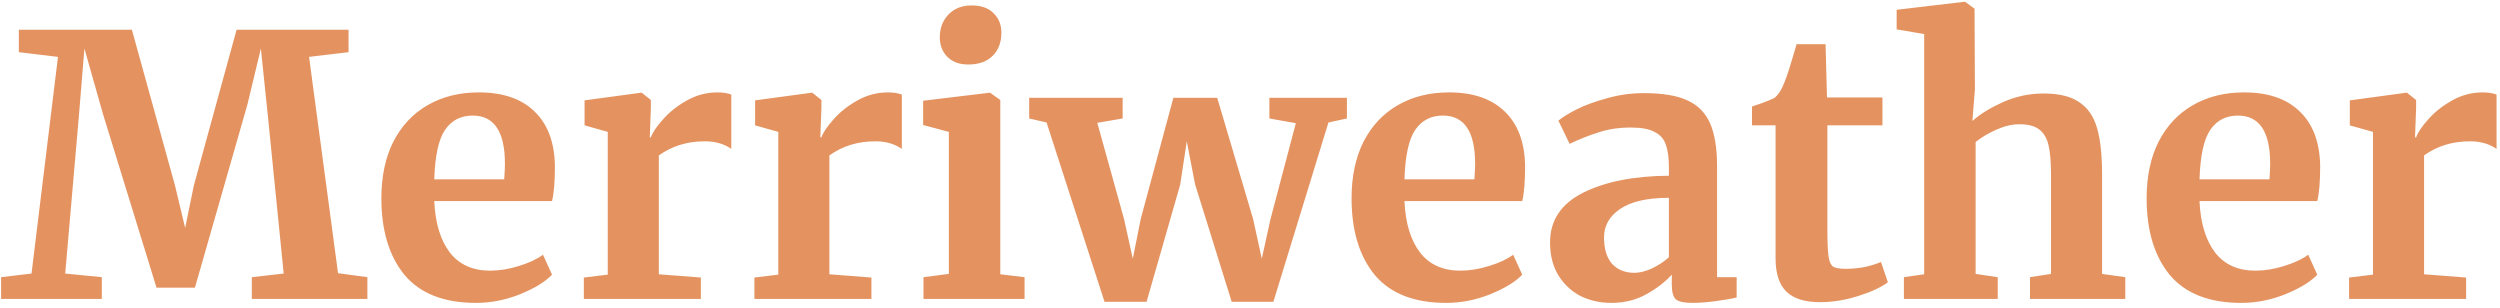 <?xml version="1.0" encoding="UTF-8"?> <svg xmlns="http://www.w3.org/2000/svg" width="276" height="34" viewBox="0 0 276 34" fill="none"> <path d="M6.4 6.28L2.08 5.76V3.28H14.56L19.32 20.48L20.44 25.16L21.4 20.48L26.12 3.28H38.48V5.76L34.12 6.28L37.32 30.16L40.56 30.6V33H27.8V30.6L31.32 30.2L29.56 12.68L28.8 5.36L27.32 11.52L21.52 31.76H17.28L11.36 12.56L9.32 5.36L8.72 12.68L7.2 30.2L11.24 30.6V33H0.12V30.6L3.48 30.2L6.4 6.28ZM52.544 33.44C49.024 33.44 46.397 32.413 44.664 30.36C42.957 28.28 42.104 25.453 42.104 21.88C42.104 19.48 42.544 17.4 43.424 15.64C44.331 13.88 45.597 12.533 47.224 11.6C48.851 10.667 50.731 10.2 52.864 10.2C55.531 10.2 57.584 10.907 59.024 12.32C60.464 13.707 61.211 15.693 61.264 18.28C61.264 20.04 61.157 21.347 60.944 22.2H47.944C48.051 24.627 48.624 26.52 49.664 27.88C50.704 29.213 52.184 29.88 54.104 29.88C55.144 29.88 56.211 29.707 57.304 29.36C58.424 29.013 59.304 28.6 59.944 28.12L60.944 30.32C60.224 31.093 59.051 31.813 57.424 32.48C55.824 33.12 54.197 33.44 52.544 33.44ZM55.664 19.8C55.717 19.053 55.744 18.48 55.744 18.08C55.744 14.533 54.557 12.76 52.184 12.76C50.877 12.76 49.864 13.28 49.144 14.32C48.424 15.36 48.024 17.187 47.944 19.8H55.664ZM64.456 30.64L67.096 30.32V14.56L64.536 13.84V11.08L70.736 10.24H70.856L71.856 11.04V11.92L71.736 15.16H71.856C72.043 14.627 72.483 13.973 73.176 13.2C73.87 12.4 74.736 11.707 75.776 11.12C76.843 10.507 77.99 10.2 79.216 10.2C79.803 10.2 80.31 10.28 80.736 10.44V16.44C79.936 15.88 78.963 15.6 77.816 15.6C75.87 15.6 74.176 16.12 72.736 17.16V30.28L77.376 30.64V33H64.456V30.64ZM83.284 30.64L85.924 30.32V14.56L83.364 13.84V11.08L89.564 10.24H89.684L90.684 11.04V11.92L90.564 15.16H90.684C90.871 14.627 91.311 13.973 92.004 13.2C92.698 12.4 93.564 11.707 94.604 11.12C95.671 10.507 96.818 10.2 98.044 10.2C98.631 10.2 99.138 10.28 99.564 10.44V16.44C98.764 15.88 97.791 15.6 96.644 15.6C94.698 15.6 93.004 16.12 91.564 17.16V30.28L96.204 30.64V33H83.284V30.64ZM106.873 7.12C105.913 7.12 105.153 6.84 104.593 6.28C104.033 5.72 103.753 5 103.753 4.12C103.753 3.107 104.073 2.267 104.713 1.6C105.353 0.933 106.206 0.6 107.273 0.6C108.339 0.6 109.153 0.893 109.713 1.48C110.273 2.04 110.553 2.747 110.553 3.6C110.553 4.667 110.233 5.52 109.593 6.16C108.953 6.8 108.059 7.12 106.913 7.12H106.873ZM104.753 14.56L101.913 13.8V11.12L109.233 10.24H109.313L110.433 11.04V30.28L113.113 30.6V33H101.953V30.6L104.753 30.24V14.56ZM113.62 10.8H123.94V13.08L121.14 13.56L124.1 24.2L125.06 28.56L125.94 24.16L129.54 10.8H134.38L138.34 24.16L139.3 28.56L140.26 24.2L143.06 13.6L140.14 13.08V10.8H148.7V13.08L146.66 13.52L140.58 33.32H135.98L131.94 20.36L131.02 15.6L130.3 20.36L126.58 33.32H121.94L115.54 13.52L113.62 13.08V10.8ZM159.653 33.44C156.133 33.44 153.507 32.413 151.773 30.36C150.067 28.28 149.213 25.453 149.213 21.88C149.213 19.48 149.653 17.4 150.533 15.64C151.44 13.88 152.707 12.533 154.333 11.6C155.96 10.667 157.84 10.2 159.973 10.2C162.64 10.2 164.693 10.907 166.133 12.32C167.573 13.707 168.32 15.693 168.373 18.28C168.373 20.04 168.267 21.347 168.053 22.2H155.053C155.16 24.627 155.733 26.52 156.773 27.88C157.813 29.213 159.293 29.88 161.213 29.88C162.253 29.88 163.32 29.707 164.413 29.36C165.533 29.013 166.413 28.6 167.053 28.12L168.053 30.32C167.333 31.093 166.16 31.813 164.533 32.48C162.933 33.12 161.307 33.44 159.653 33.44ZM162.773 19.8C162.827 19.053 162.853 18.48 162.853 18.08C162.853 14.533 161.667 12.76 159.293 12.76C157.987 12.76 156.973 13.28 156.253 14.32C155.533 15.36 155.133 17.187 155.053 19.8H162.773ZM171.126 26.76C171.126 24.333 172.339 22.507 174.766 21.28C177.219 20.053 180.379 19.427 184.246 19.4V18.48C184.246 17.387 184.126 16.533 183.886 15.92C183.672 15.307 183.259 14.853 182.646 14.56C182.059 14.24 181.192 14.08 180.046 14.08C178.739 14.08 177.566 14.253 176.526 14.6C175.486 14.92 174.406 15.347 173.286 15.88L172.046 13.32C172.446 12.973 173.112 12.56 174.046 12.08C175.006 11.6 176.139 11.187 177.446 10.84C178.752 10.467 180.099 10.28 181.486 10.28C183.539 10.28 185.139 10.547 186.286 11.08C187.459 11.613 188.299 12.467 188.806 13.64C189.312 14.813 189.566 16.387 189.566 18.36V30.6H191.726V32.84C191.192 32.973 190.432 33.107 189.446 33.24C188.459 33.373 187.592 33.44 186.846 33.44C185.939 33.44 185.326 33.307 185.006 33.04C184.712 32.773 184.566 32.227 184.566 31.4V30.32C183.846 31.12 182.912 31.84 181.766 32.48C180.619 33.12 179.326 33.44 177.886 33.44C176.659 33.44 175.526 33.187 174.486 32.68C173.472 32.147 172.659 31.387 172.046 30.4C171.432 29.387 171.126 28.173 171.126 26.76ZM180.446 30.12C181.006 30.12 181.646 29.96 182.366 29.64C183.086 29.293 183.712 28.88 184.246 28.4V21.84C181.846 21.84 180.046 22.253 178.846 23.08C177.672 23.88 177.086 24.92 177.086 26.2C177.086 27.48 177.379 28.453 177.966 29.12C178.579 29.787 179.406 30.12 180.446 30.12ZM200.942 33.36C199.262 33.36 198.022 32.973 197.222 32.2C196.422 31.427 196.022 30.2 196.022 28.52V13.84H193.422V11.76C193.635 11.68 194.022 11.547 194.582 11.36C195.142 11.147 195.569 10.973 195.862 10.84C196.315 10.493 196.702 9.893 197.022 9.04C197.262 8.48 197.702 7.093 198.342 4.88H201.542L201.702 10.76H207.822V13.84H201.742V25.08C201.742 26.573 201.782 27.627 201.862 28.24C201.942 28.853 202.115 29.253 202.382 29.44C202.649 29.6 203.115 29.68 203.782 29.68C204.449 29.68 205.142 29.613 205.862 29.48C206.582 29.32 207.182 29.133 207.662 28.92L208.422 31.16C207.675 31.72 206.582 32.227 205.142 32.68C203.702 33.133 202.302 33.36 200.942 33.36ZM212.43 3.76L209.39 3.24V1.08L216.83 0.2H216.95L217.99 0.96L218.03 9.88L217.75 13.36C218.577 12.613 219.697 11.92 221.11 11.28C222.55 10.64 224.057 10.32 225.63 10.32C227.31 10.32 228.617 10.64 229.55 11.28C230.483 11.893 231.137 12.84 231.51 14.12C231.883 15.4 232.07 17.107 232.07 19.24V30.24L234.63 30.6V33H224.11V30.6L226.43 30.24V19.24C226.43 17.853 226.337 16.773 226.15 16C225.963 15.227 225.617 14.653 225.11 14.28C224.63 13.907 223.91 13.72 222.95 13.72C222.123 13.72 221.27 13.92 220.39 14.32C219.537 14.693 218.777 15.147 218.11 15.68V30.24L220.55 30.6V33H210.19V30.6L212.43 30.28V3.76ZM247.427 33.44C243.907 33.44 241.28 32.413 239.547 30.36C237.84 28.28 236.987 25.453 236.987 21.88C236.987 19.48 237.427 17.4 238.307 15.64C239.214 13.88 240.48 12.533 242.107 11.6C243.734 10.667 245.614 10.2 247.747 10.2C250.414 10.2 252.467 10.907 253.907 12.32C255.347 13.707 256.094 15.693 256.147 18.28C256.147 20.04 256.04 21.347 255.827 22.2H242.827C242.934 24.627 243.507 26.52 244.547 27.88C245.587 29.213 247.067 29.88 248.987 29.88C250.027 29.88 251.094 29.707 252.187 29.36C253.307 29.013 254.187 28.6 254.827 28.12L255.827 30.32C255.107 31.093 253.934 31.813 252.307 32.48C250.707 33.12 249.08 33.44 247.427 33.44ZM250.547 19.8C250.6 19.053 250.627 18.48 250.627 18.08C250.627 14.533 249.44 12.76 247.067 12.76C245.76 12.76 244.747 13.28 244.027 14.32C243.307 15.36 242.907 17.187 242.827 19.8H250.547ZM259.339 30.64L261.979 30.32V14.56L259.419 13.84V11.08L265.619 10.24H265.739L266.739 11.04V11.92L266.619 15.16H266.739C266.926 14.627 267.366 13.973 268.059 13.2C268.752 12.4 269.619 11.707 270.659 11.12C271.726 10.507 272.872 10.2 274.099 10.2C274.686 10.2 275.192 10.28 275.619 10.44V16.44C274.819 15.88 273.846 15.6 272.699 15.6C270.752 15.6 269.059 16.12 267.619 17.16V30.28L272.259 30.64V33H259.339V30.64Z" fill="#E49360"></path> </svg> 
